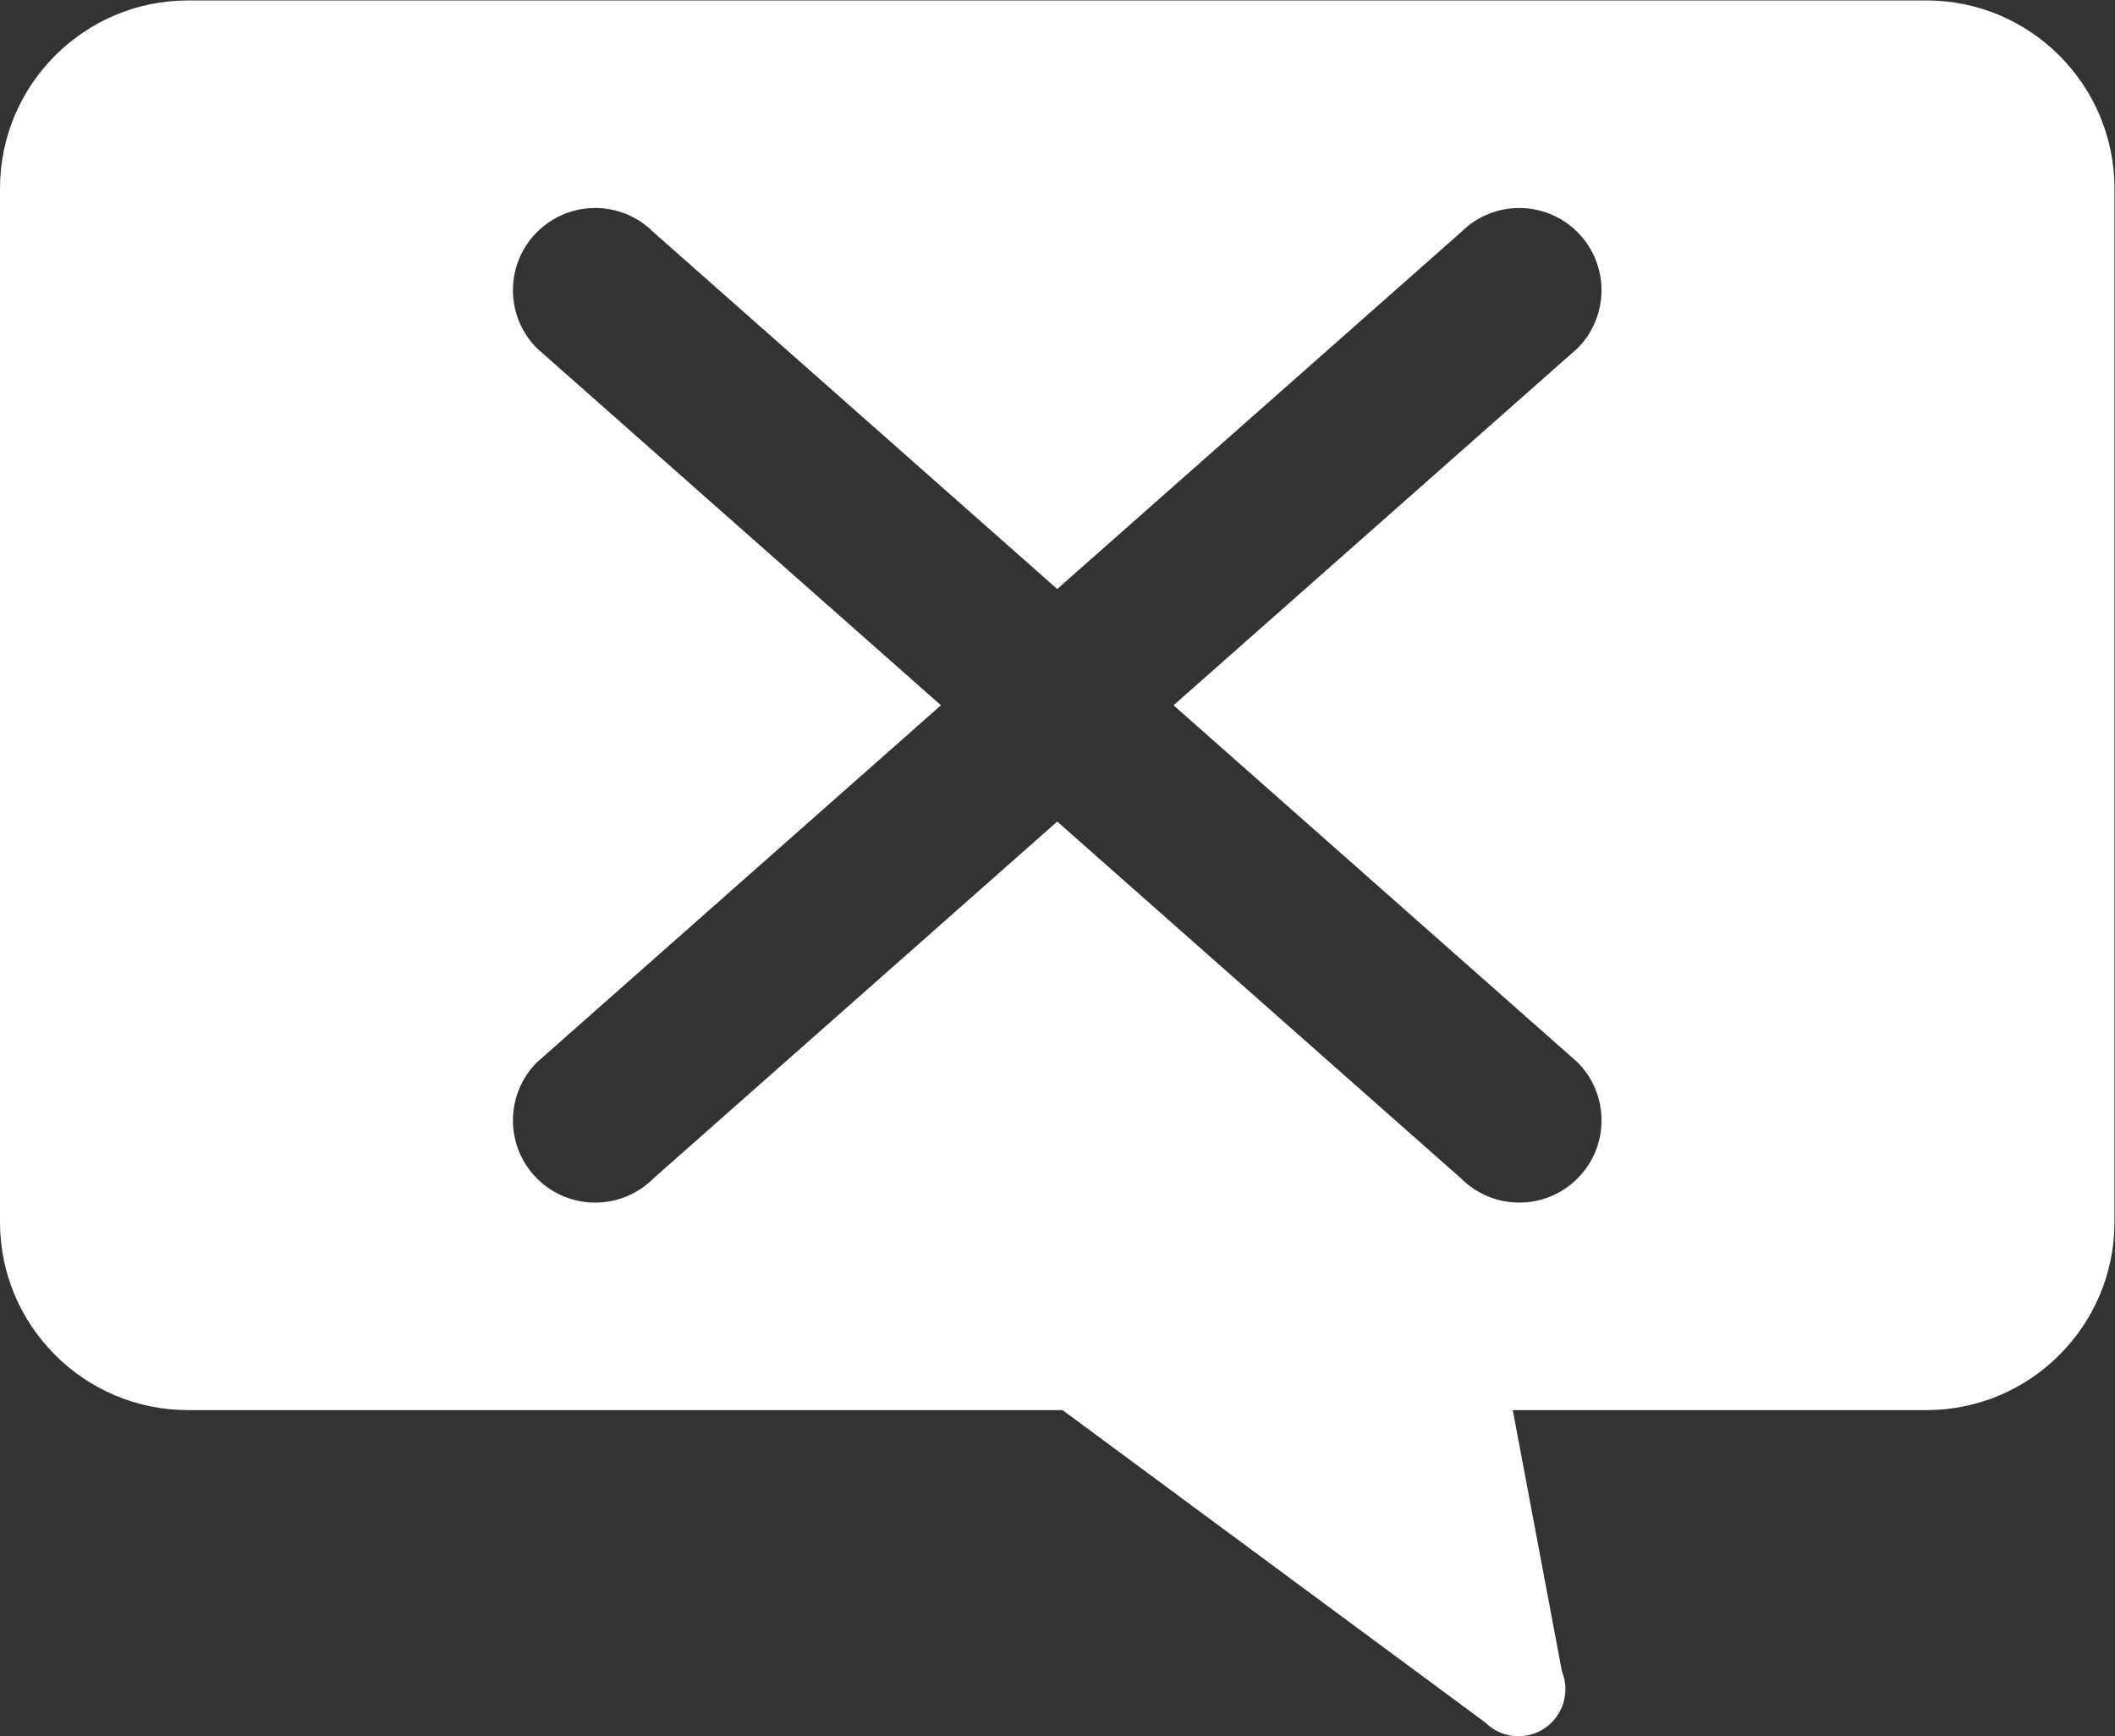 <?xml version="1.0" encoding="UTF-8"?> <svg xmlns="http://www.w3.org/2000/svg" viewBox="0 -0.001 120 98.508" width="120px" height="98.508px"><rect x="0" y="-0.001" width="120" height="98.508" fill="#333333" stroke="none"/><defs><clipPath id="clipPath16"><path d="M 0,73.881 H 90 V 0 H 0 Z" id="path14"></path></clipPath></defs><g id="g8" transform="matrix(1.333, 0, 0, -1.333, 0, 98.508)"><g id="g10"><g id="g12" clip-path="url(#clipPath16)"><g id="g18" transform="translate(67.142,28.688)"><path d="m 0,0 c 1.367,-1.366 1.367,-3.583 0,-4.949 -0.683,-0.684 -1.579,-1.025 -2.475,-1.025 -0.896,0 -1.791,0.342 -2.475,1.025 L -22.142,10.243 -39.334,-4.95 c -0.684,-0.684 -1.58,-1.025 -2.475,-1.025 -0.895,0 -1.792,0.342 -2.475,1.025 -1.367,1.366 -1.367,3.583 0,4.949 l 17.192,15.194 -17.192,15.192 c -1.367,1.367 -1.367,3.583 0,4.95 1.368,1.366 3.584,1.366 4.95,0 L -22.142,20.142 -4.95,35.334 c 1.367,1.367 3.582,1.367 4.949,0 1.367,-1.367 1.367,-3.583 0,-4.95 L -17.192,15.193 Z m -67.142,37.193 v -44 c 0,-4.411 3.589,-8 8,-8 h 37.226 l 17.991,-13.295 c 0.386,-0.387 0.897,-0.586 1.414,-0.586 0.384,0 0.769,0.109 1.104,0.334 0.793,0.526 1.105,1.538 0.748,2.42 l -2.094,11.127 h 17.611 c 4.411,0 8,3.589 8,8 v 44 c 0,4.411 -3.589,8 -8,8 h -74 c -4.411,0 -8,-3.589 -8,-8" style="fill-opacity: 1; fill-rule: nonzero; stroke: none; fill: rgb(255, 255, 255);" id="path20"></path></g></g></g></g></svg> 